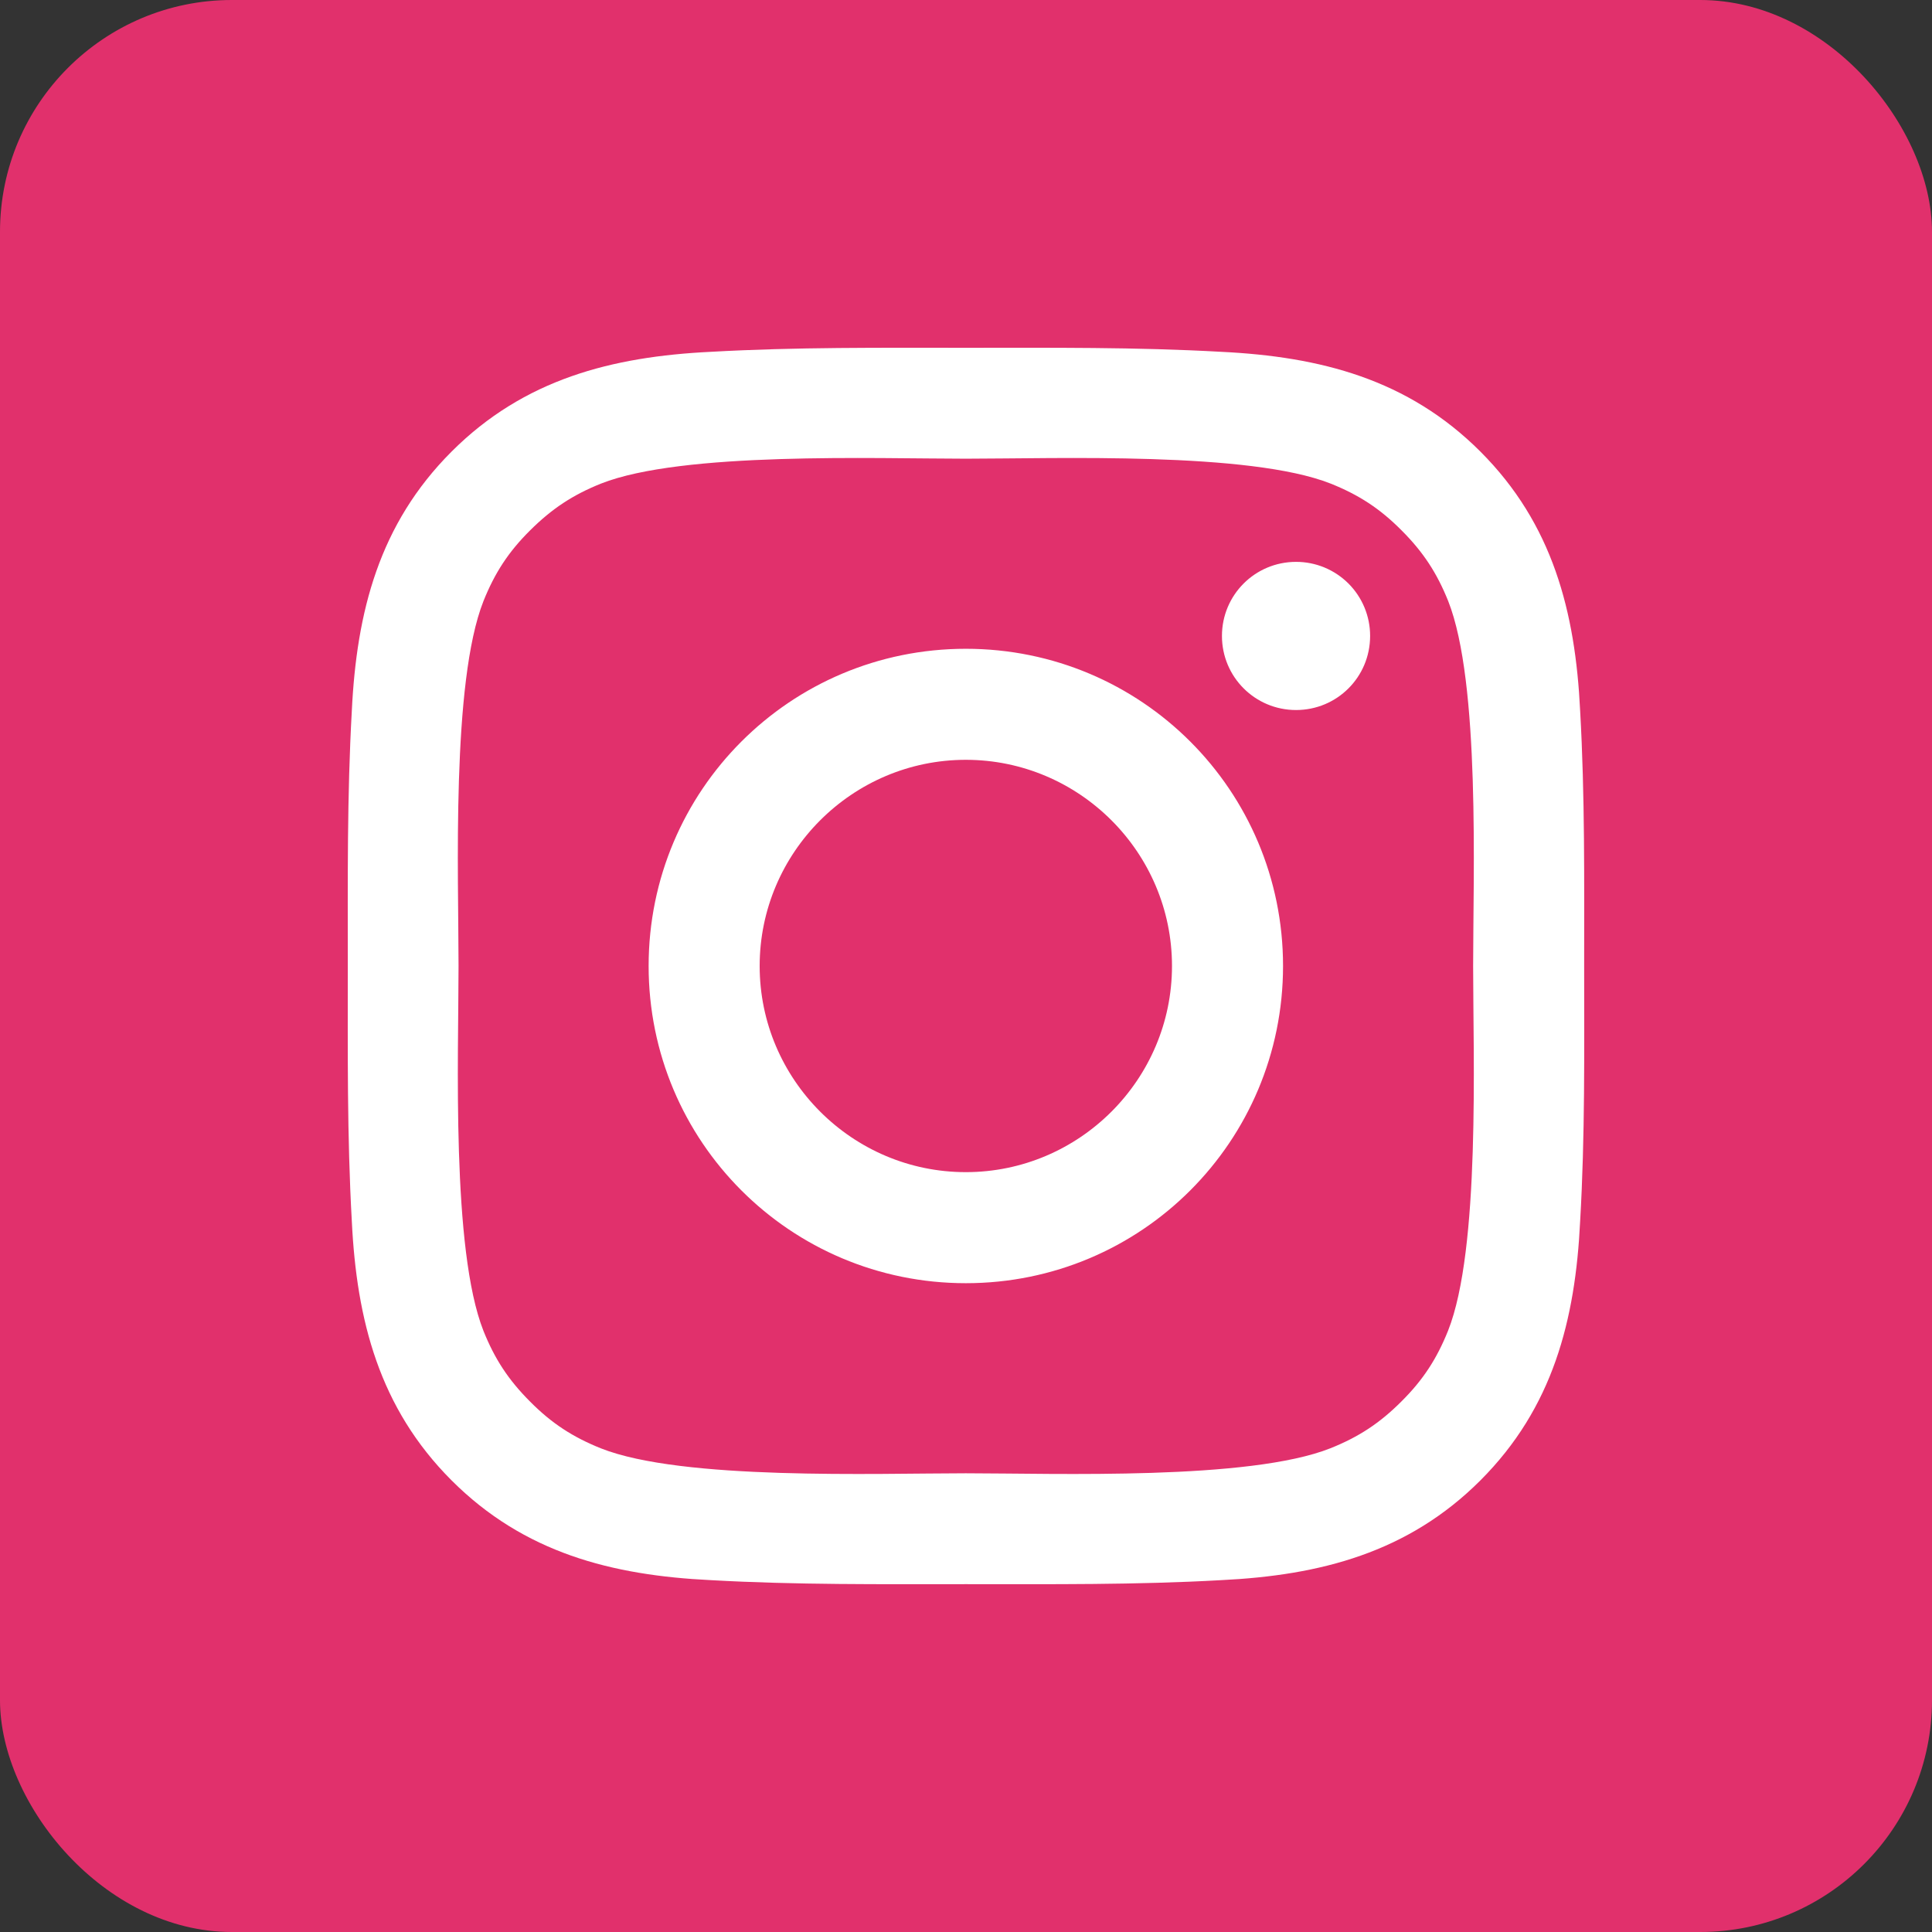<svg width="100" height="100" viewBox="0 0 100 100" fill="none" xmlns="http://www.w3.org/2000/svg">
<rect x="0" y="0" width="100" height="100" fill="#333333" stroke="none"/>
<rect width="100" height="100" rx="12" fill="#E1306C"/>
<path d="M49.991 33.581C40.905 33.581 33.573 40.913 33.573 49.999C33.573 59.085 40.905 66.418 49.991 66.418C59.077 66.418 66.41 59.085 66.41 49.999C66.41 40.913 59.077 33.581 49.991 33.581ZM49.991 60.67C44.115 60.67 39.32 55.875 39.32 49.999C39.32 44.123 44.115 39.328 49.991 39.328C55.867 39.328 60.662 44.123 60.662 49.999C60.662 55.875 55.867 60.67 49.991 60.67ZM67.083 29.082C64.961 29.082 63.248 30.795 63.248 32.916C63.248 35.038 64.961 36.751 67.083 36.751C69.204 36.751 70.917 35.046 70.917 32.916C70.918 32.412 70.819 31.913 70.627 31.448C70.434 30.983 70.152 30.559 69.796 30.203C69.439 29.847 69.016 29.565 68.551 29.372C68.085 29.18 67.586 29.081 67.083 29.082V29.082ZM81.996 49.999C81.996 45.581 82.037 41.202 81.788 36.791C81.54 31.667 80.371 27.12 76.625 23.374C72.87 19.619 68.331 18.459 63.208 18.21C58.789 17.962 54.41 18.002 49.999 18.002C45.581 18.002 41.202 17.962 36.791 18.21C31.667 18.459 27.12 19.627 23.374 23.374C19.619 27.128 18.459 31.667 18.21 36.791C17.962 41.21 18.002 45.589 18.002 49.999C18.002 54.41 17.962 58.797 18.21 63.208C18.459 68.331 19.627 72.878 23.374 76.625C27.128 80.379 31.667 81.54 36.791 81.788C41.21 82.037 45.589 81.996 49.999 81.996C54.418 81.996 58.797 82.037 63.208 81.788C68.331 81.54 72.878 80.371 76.625 76.625C80.379 72.87 81.54 68.331 81.788 63.208C82.044 58.797 81.996 54.418 81.996 49.999V49.999ZM74.952 68.876C74.367 70.333 73.663 71.421 72.534 72.542C71.406 73.671 70.325 74.375 68.868 74.96C64.657 76.633 54.658 76.257 49.991 76.257C45.324 76.257 35.318 76.633 31.107 74.968C29.65 74.383 28.561 73.679 27.441 72.55C26.312 71.421 25.607 70.341 25.023 68.884C23.358 64.665 23.734 54.666 23.734 49.999C23.734 45.332 23.358 35.326 25.023 31.115C25.607 29.658 26.312 28.569 27.441 27.449C28.569 26.328 29.65 25.615 31.107 25.031C35.318 23.366 45.324 23.742 49.991 23.742C54.658 23.742 64.665 23.366 68.876 25.031C70.333 25.615 71.421 26.32 72.542 27.449C73.671 28.577 74.375 29.658 74.96 31.115C76.625 35.326 76.249 45.332 76.249 49.999C76.249 54.666 76.625 64.665 74.952 68.876Z" fill="white"/>
</svg>
